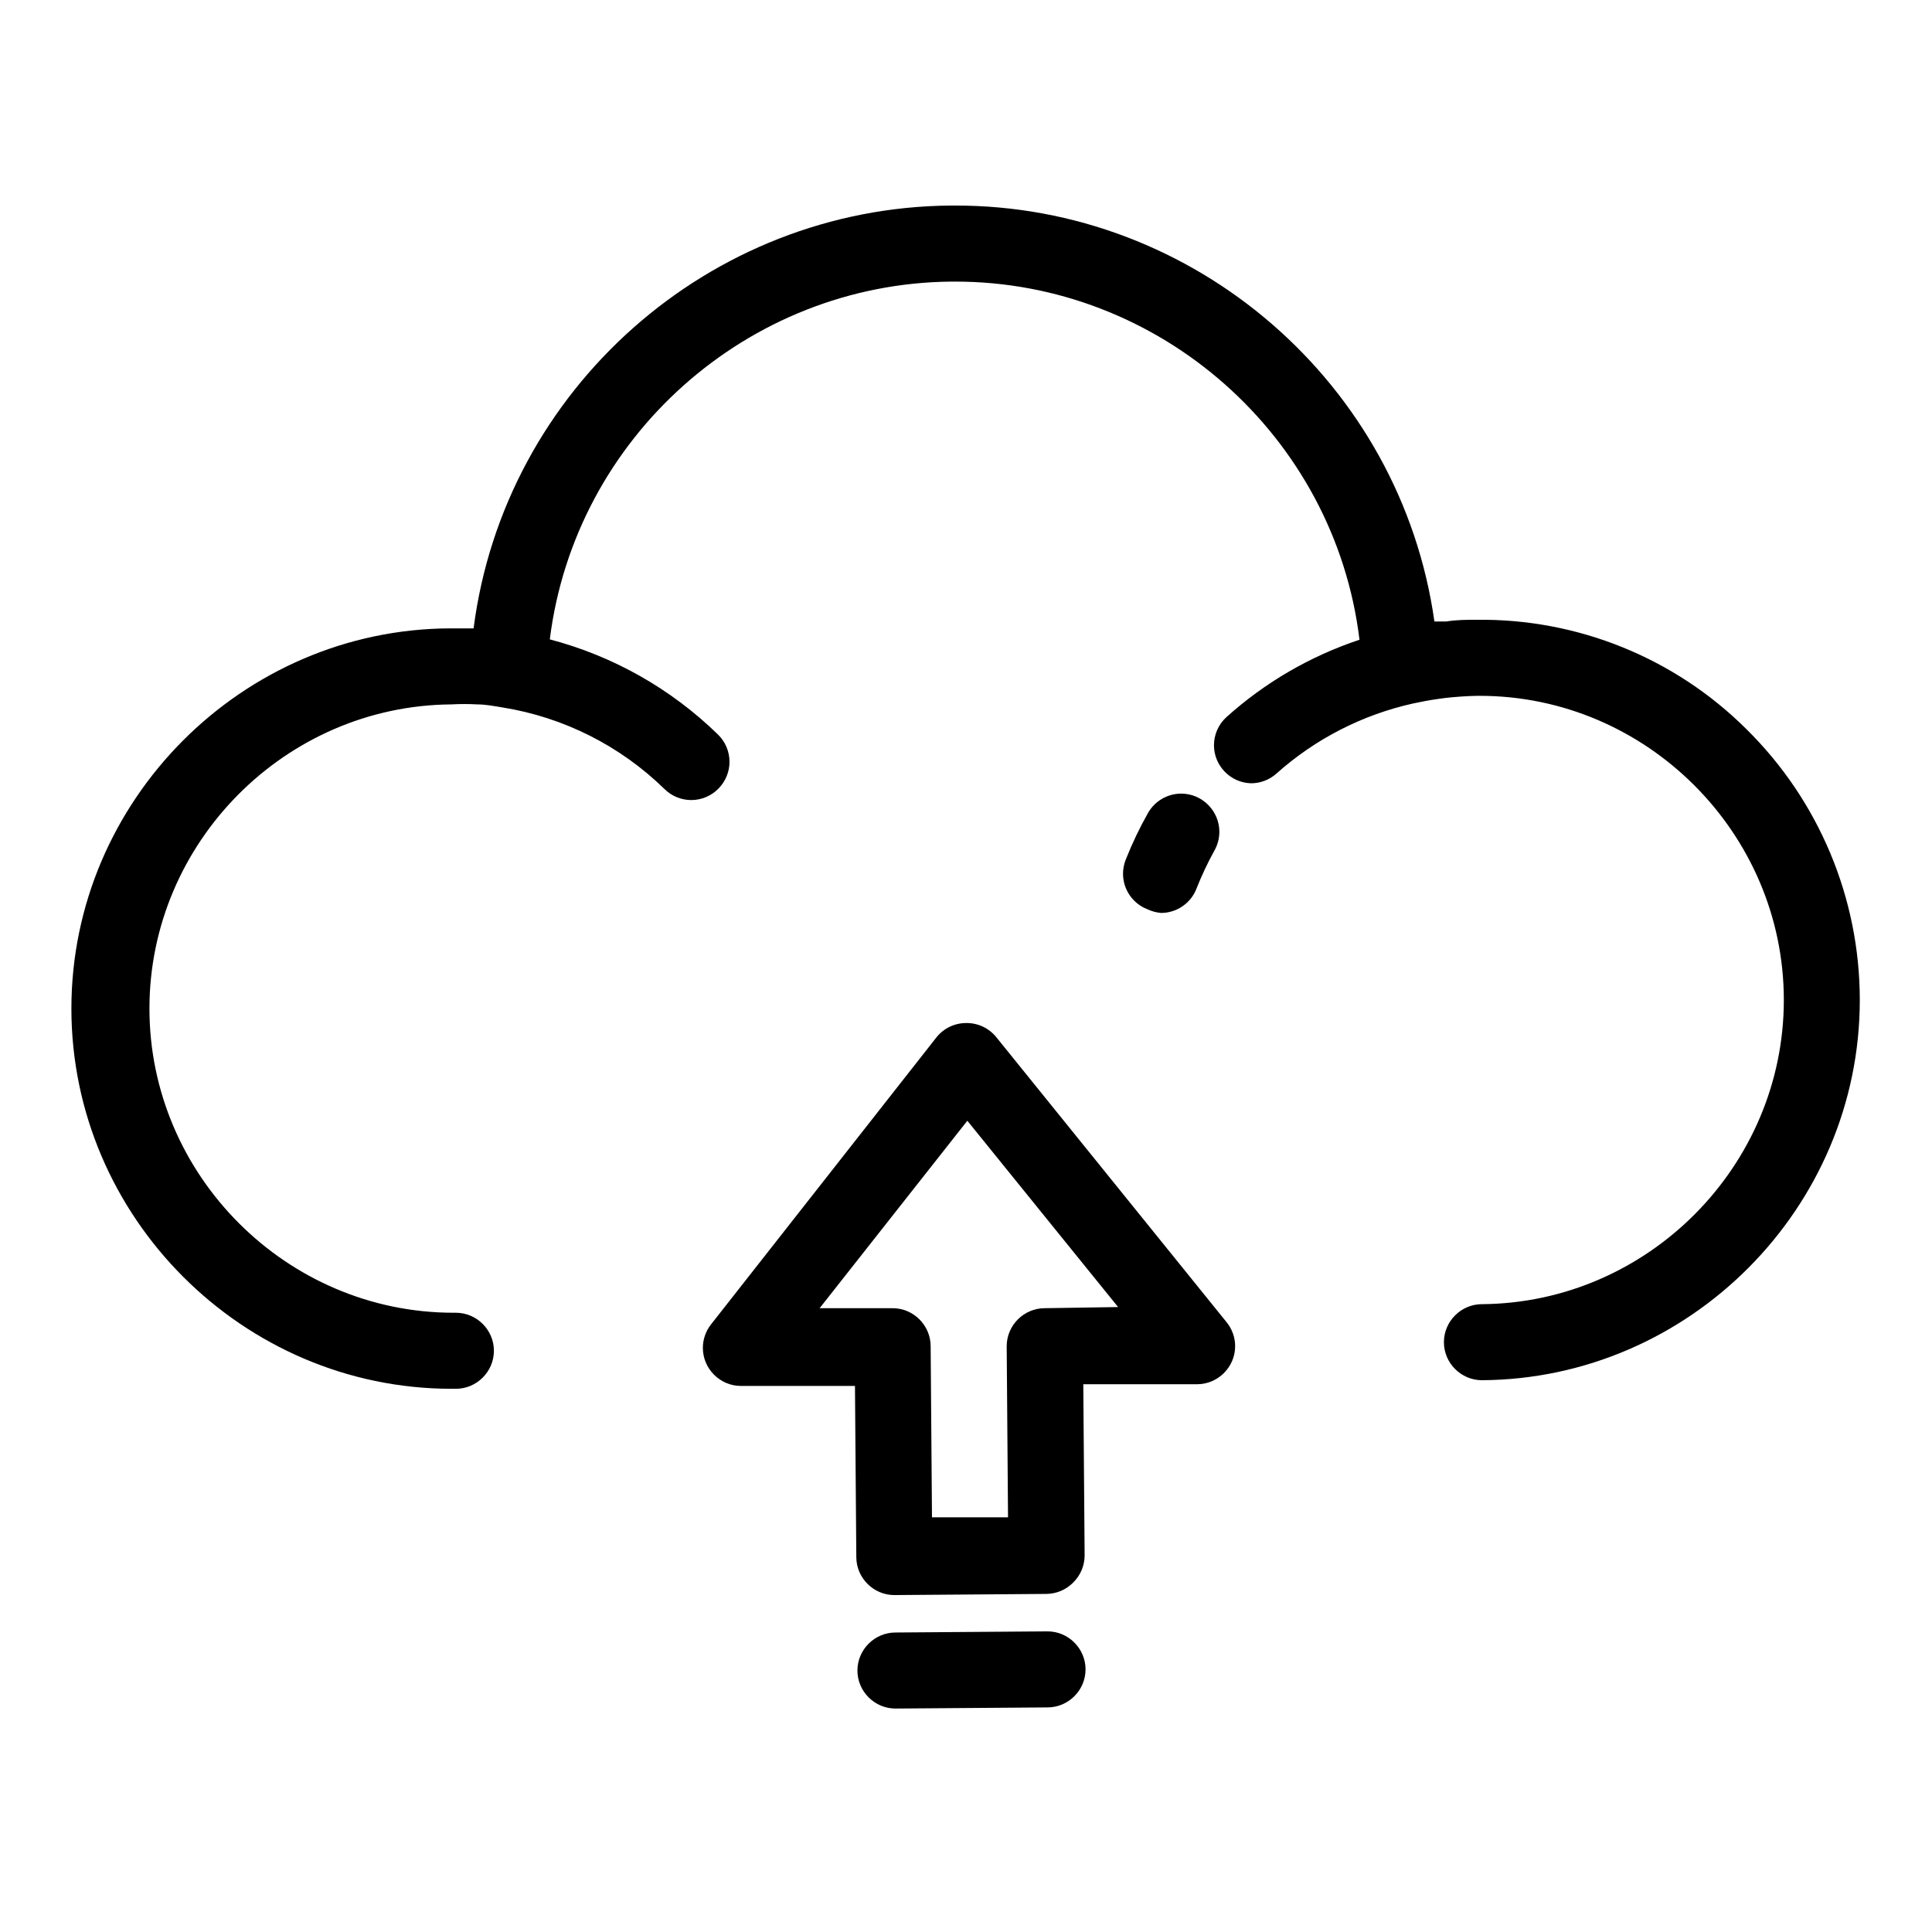 <?xml version="1.0" encoding="UTF-8"?>
<!-- Uploaded to: SVG Repo, www.svgrepo.com, Generator: SVG Repo Mixer Tools -->
<svg fill="#000000" width="800px" height="800px" version="1.1" viewBox="144 144 512 512" xmlns="http://www.w3.org/2000/svg">
 <g>
  <path d="m606.81 337.22c-18.957-18.867-44.742-29.316-71.492-28.969-2.668 0-5.391 0-8.059 0.453h-3.125c-8.887-63.047-63.488-110.38-127.16-110.23h-1.008c-63.945 0.477-118.29 48.625-126.46 112.05h-6.195c-55.133 0.203-100.39 45.629-100.39 100.76 0 55.277 45.484 100.76 100.76 100.76h0.379 0.758c5.523 0 10.074-4.551 10.074-10.078s-4.551-10.074-10.074-10.074h-0.605c-44.227 0-80.609-36.387-80.609-80.609 0-43.992 36.012-80.285 80.004-80.609 2.297-0.129 4.606-0.129 6.902 0 2.215 0 4.434 0.453 6.648 0.805 16.176 2.594 31.152 10.133 42.875 21.562 1.891 1.91 4.469 2.984 7.156 2.984 2.758 0 5.406-1.137 7.305-3.137 1.812-1.879 2.832-4.391 2.832-7 0-2.738-1.113-5.356-3.086-7.258-12.418-12.105-27.762-20.785-44.535-25.188 6.68-53.551 52.441-94.328 106.41-94.816h0.855c54.379-0.094 100.76 40.934 107.31 94.914-13.043 4.336-25.047 11.312-35.266 20.508-2.102 1.91-3.301 4.617-3.301 7.457 0 5.445 4.41 9.953 9.852 10.074 2.473-0.004 4.856-0.922 6.699-2.57 10.301-9.199 22.793-15.602 36.273-18.59 2.117-0.453 4.234-0.855 6.352-1.16l2.215-0.301c2.769-0.301 5.594-0.504 8.414-0.555h0.605c44.223 0 80.609 36.387 80.609 80.609 0 43.992-36.012 80.281-80.008 80.609-5.523 0-10.074 4.551-10.074 10.078s4.551 10.074 10.074 10.074c55.043-0.336 100.14-45.715 100.14-100.76 0-26.977-10.836-52.859-30.062-71.793z"/>
  <path d="m451.69 385.94c4.133-0.004 7.867-2.547 9.371-6.398 1.363-3.457 2.945-6.82 4.738-10.074 0.879-1.531 1.344-3.269 1.344-5.039 0-5.547-4.562-10.113-10.109-10.113-3.617 0-6.965 1.941-8.77 5.074-2.262 4.008-4.25 8.168-5.941 12.445-0.469 1.184-0.711 2.441-0.711 3.719 0 4.137 2.547 7.875 6.402 9.379 1.152 0.555 2.402 0.898 3.676 1.008z"/>
  <path d="m408.01 418.84c-1.953-2.406-4.91-3.781-8.008-3.727-3.066 0.016-5.961 1.426-7.859 3.828l-59.703 76.023c-1.406 1.781-2.172 3.981-2.172 6.25 0 5.527 4.551 10.074 10.078 10.074h30.23l0.355 45.344c0 5.527 4.547 10.078 10.074 10.078l40.305-0.305c2.676-0.023 5.231-1.113 7.106-3.023 1.934-1.895 3.023-4.492 3.023-7.203l-0.355-45.344h30.23c5.5-0.035 10.012-4.574 10.012-10.074 0-2.312-0.797-4.555-2.254-6.348zm12.848 71.844c-5.527 0-10.074 4.551-10.074 10.078l0.352 45.34h-20.152l-0.352-45.34c0-5.527-4.551-10.078-10.078-10.078h-19.344l39.145-49.676 39.953 49.375z"/>
  <path d="m421.61 576.33-40.305 0.301c-5.527 0-10.078 4.551-10.078 10.078 0 5.527 4.551 10.074 10.078 10.074l40.305-0.301c5.527 0 10.074-4.551 10.074-10.078 0-5.523-4.547-10.074-10.074-10.074z"/>
 </g>
</svg>